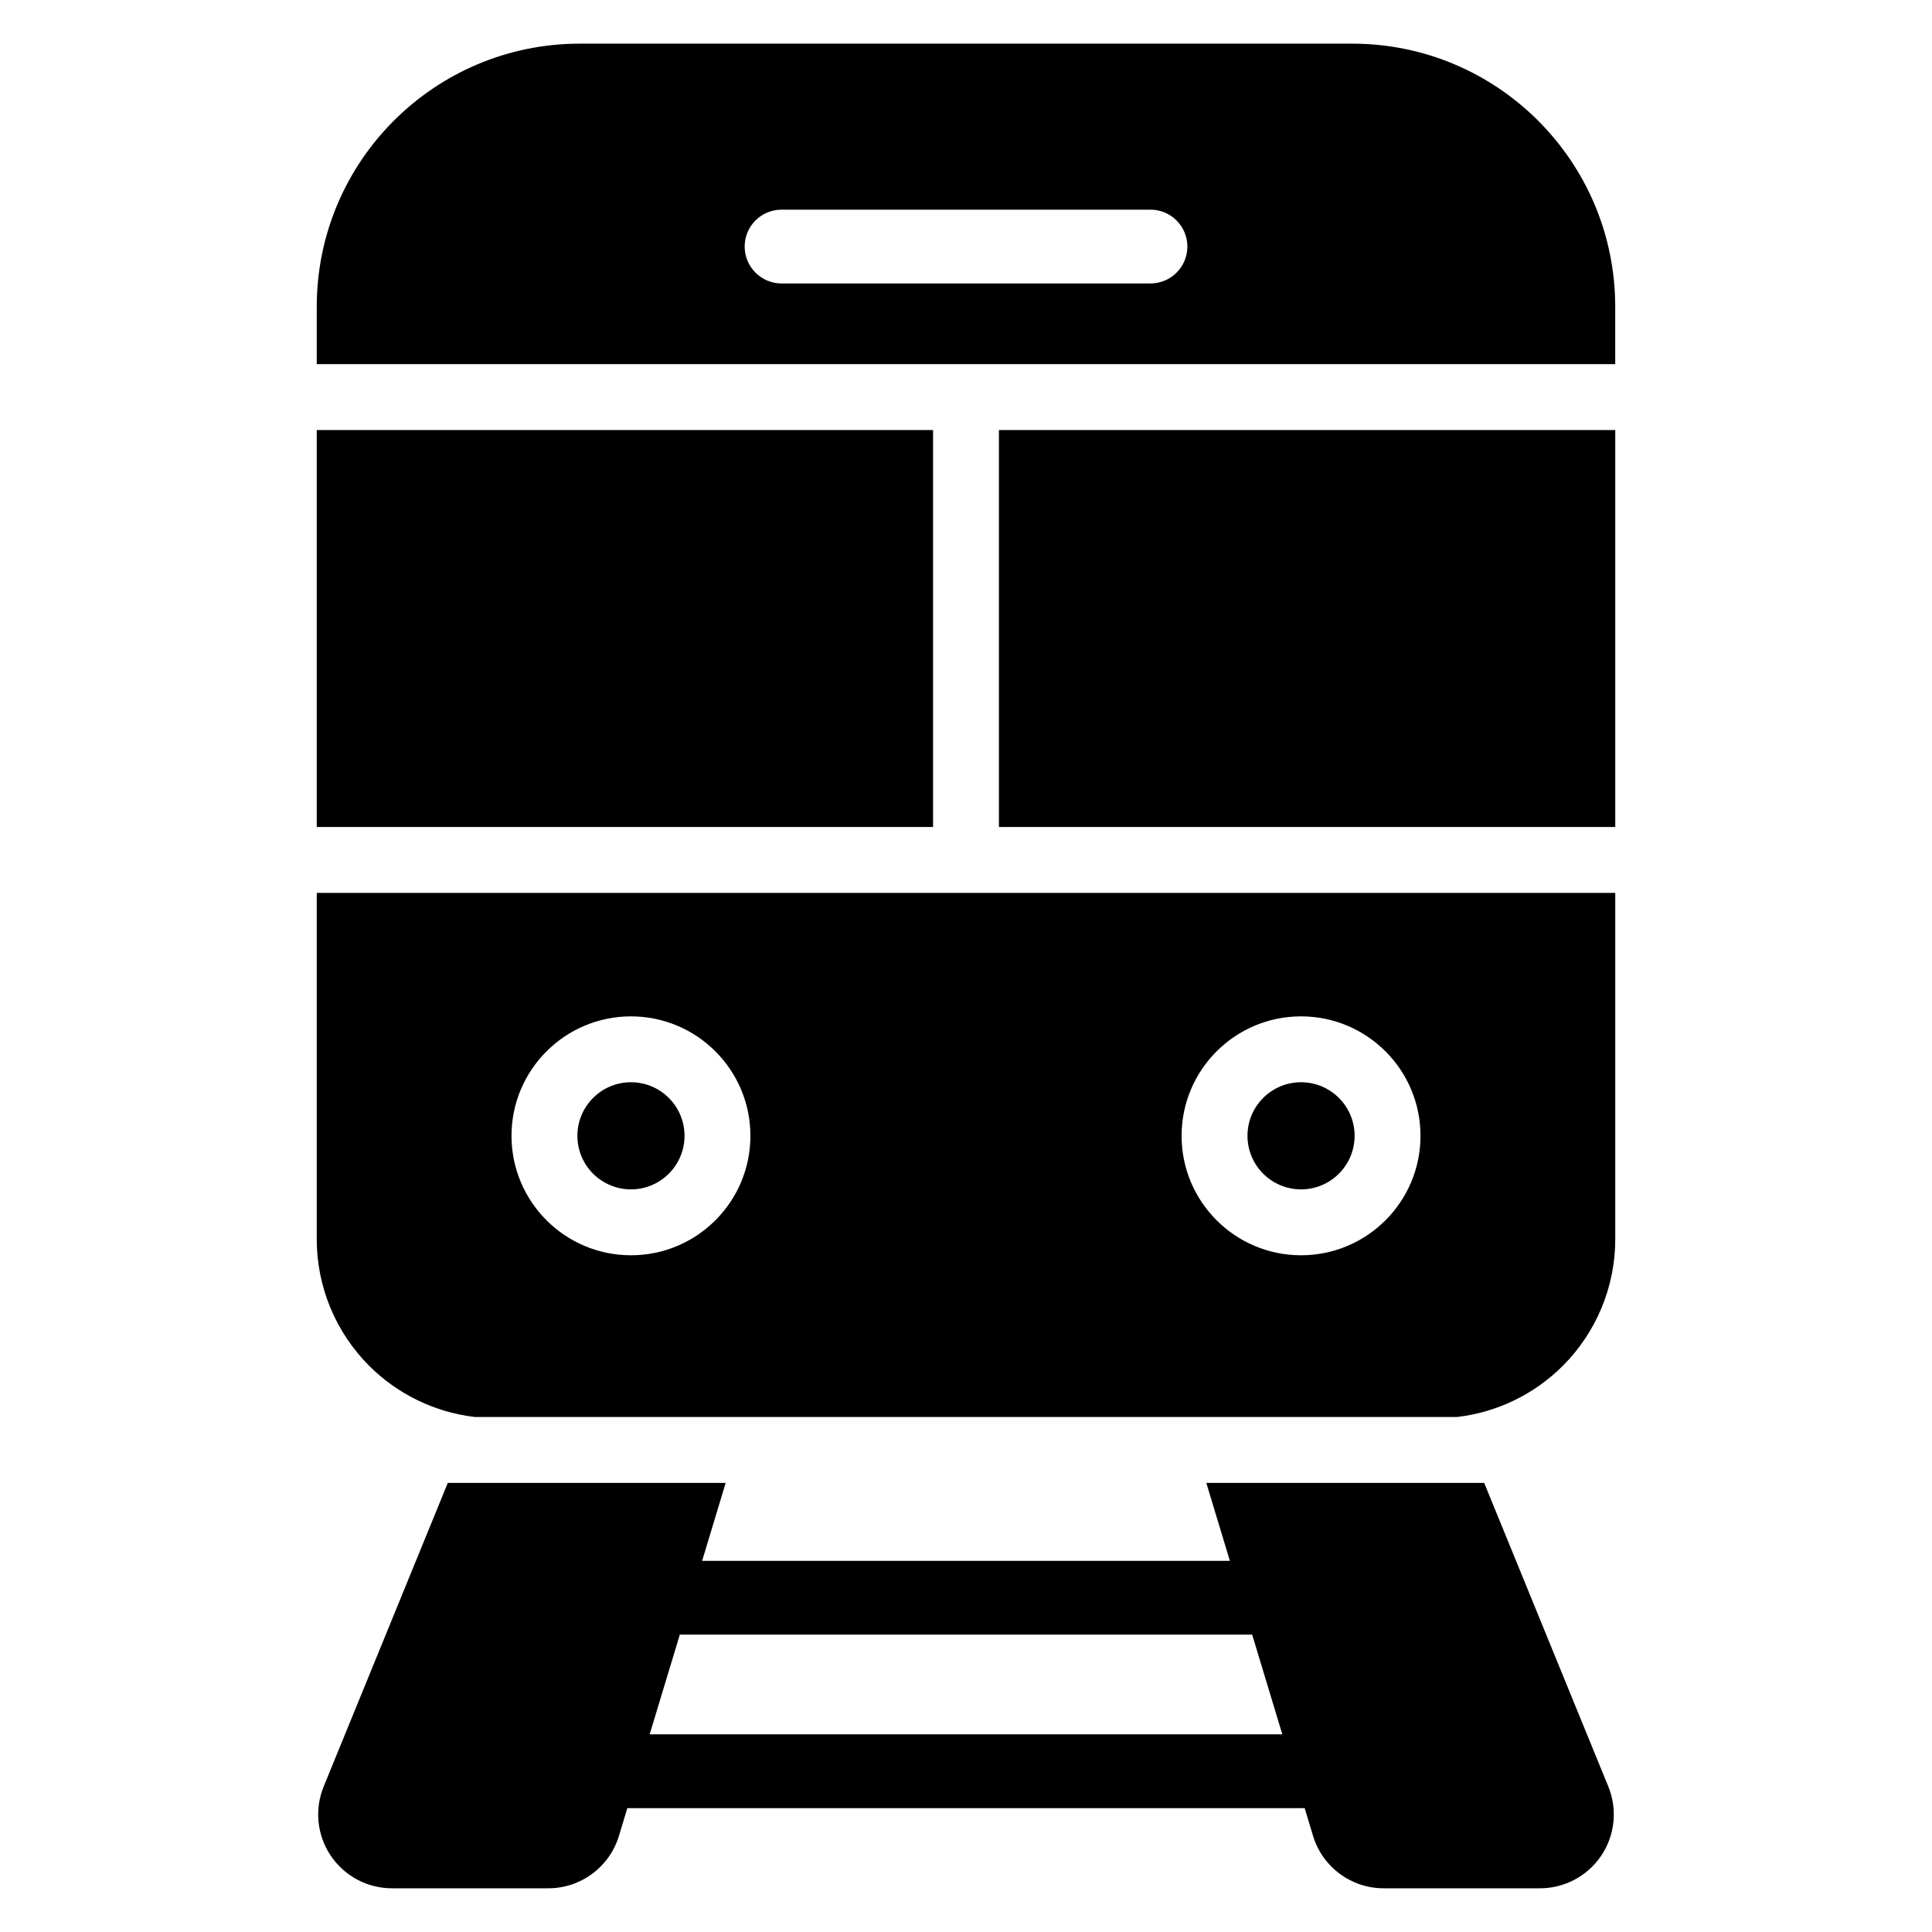 <?xml version="1.0" encoding="UTF-8"?>
<!-- Uploaded to: SVG Repo, www.svgrepo.com, Generator: SVG Repo Mixer Tools -->
<svg fill="#000000" width="800px" height="800px" version="1.1" viewBox="144 144 512 512" xmlns="http://www.w3.org/2000/svg">
 <path d="m330.07 557.64h139.86l-6.246-20.66h73.641l32.898 80.48c2.465 6.031 1.762 12.895-1.871 18.301-3.633 5.406-9.719 8.656-16.23 8.656h-41.438c-8.613 0-16.223-5.648-18.715-13.898l-2.219-7.348h-179.5l-2.219 7.348c-2.492 8.25-10.102 13.898-18.715 13.898h-41.438c-6.516 0-12.602-3.246-16.23-8.656-3.633-5.406-4.336-12.27-1.871-18.301l32.898-80.48h73.641l-6.246 20.66zm-5.91 19.555-7.992 26.422h167.66l-7.992-26.422zm247.9-196.57v91.781c0 12.582-5 24.648-13.898 33.547-7.57 7.57-17.438 12.32-27.973 13.562h-260.38c-10.535-1.242-20.402-5.992-27.973-13.562-8.898-8.898-13.898-20.965-13.898-33.547v-91.781zm-260.85 32.723c-17.473 0-31.656 14.18-31.656 31.656 0 17.473 14.18 31.656 31.656 31.656 17.473 0 31.656-14.18 31.656-31.656 0-17.473-14.18-31.656-31.656-31.656zm177.58 0c-17.473 0-31.656 14.18-31.656 31.656 0 17.473 14.18 31.656 31.656 31.656 17.473 0 31.656-14.18 31.656-31.656 0-17.473-14.18-31.656-31.656-31.656zm-177.58 17.457c-7.836 0-14.195 6.359-14.195 14.195 0 7.836 6.359 14.195 14.195 14.195 7.836 0 14.195-6.359 14.195-14.195 0-7.836-6.359-14.195-14.195-14.195zm177.58 0c-7.836 0-14.195 6.359-14.195 14.195 0 7.836 6.359 14.195 14.195 14.195 7.836 0 14.195-6.359 14.195-14.195 0-7.836-6.359-14.195-14.195-14.195zm83.27-67.641h-163.33v-105.2h163.33zm-344.12-105.2h163.33v105.2h-163.33zm0-17.457v-15.211c0-38.516 31.223-69.73 69.734-69.73h204.64c38.516 0 69.734 31.215 69.734 69.73v15.211h-344.12zm123.18-21.391h97.77c5.398 0 9.777-4.383 9.777-9.777 0-5.398-4.379-9.777-9.777-9.777h-97.77c-5.398 0-9.777 4.379-9.777 9.777 0 5.391 4.379 9.777 9.777 9.777z" fill-rule="evenodd"/>
</svg>